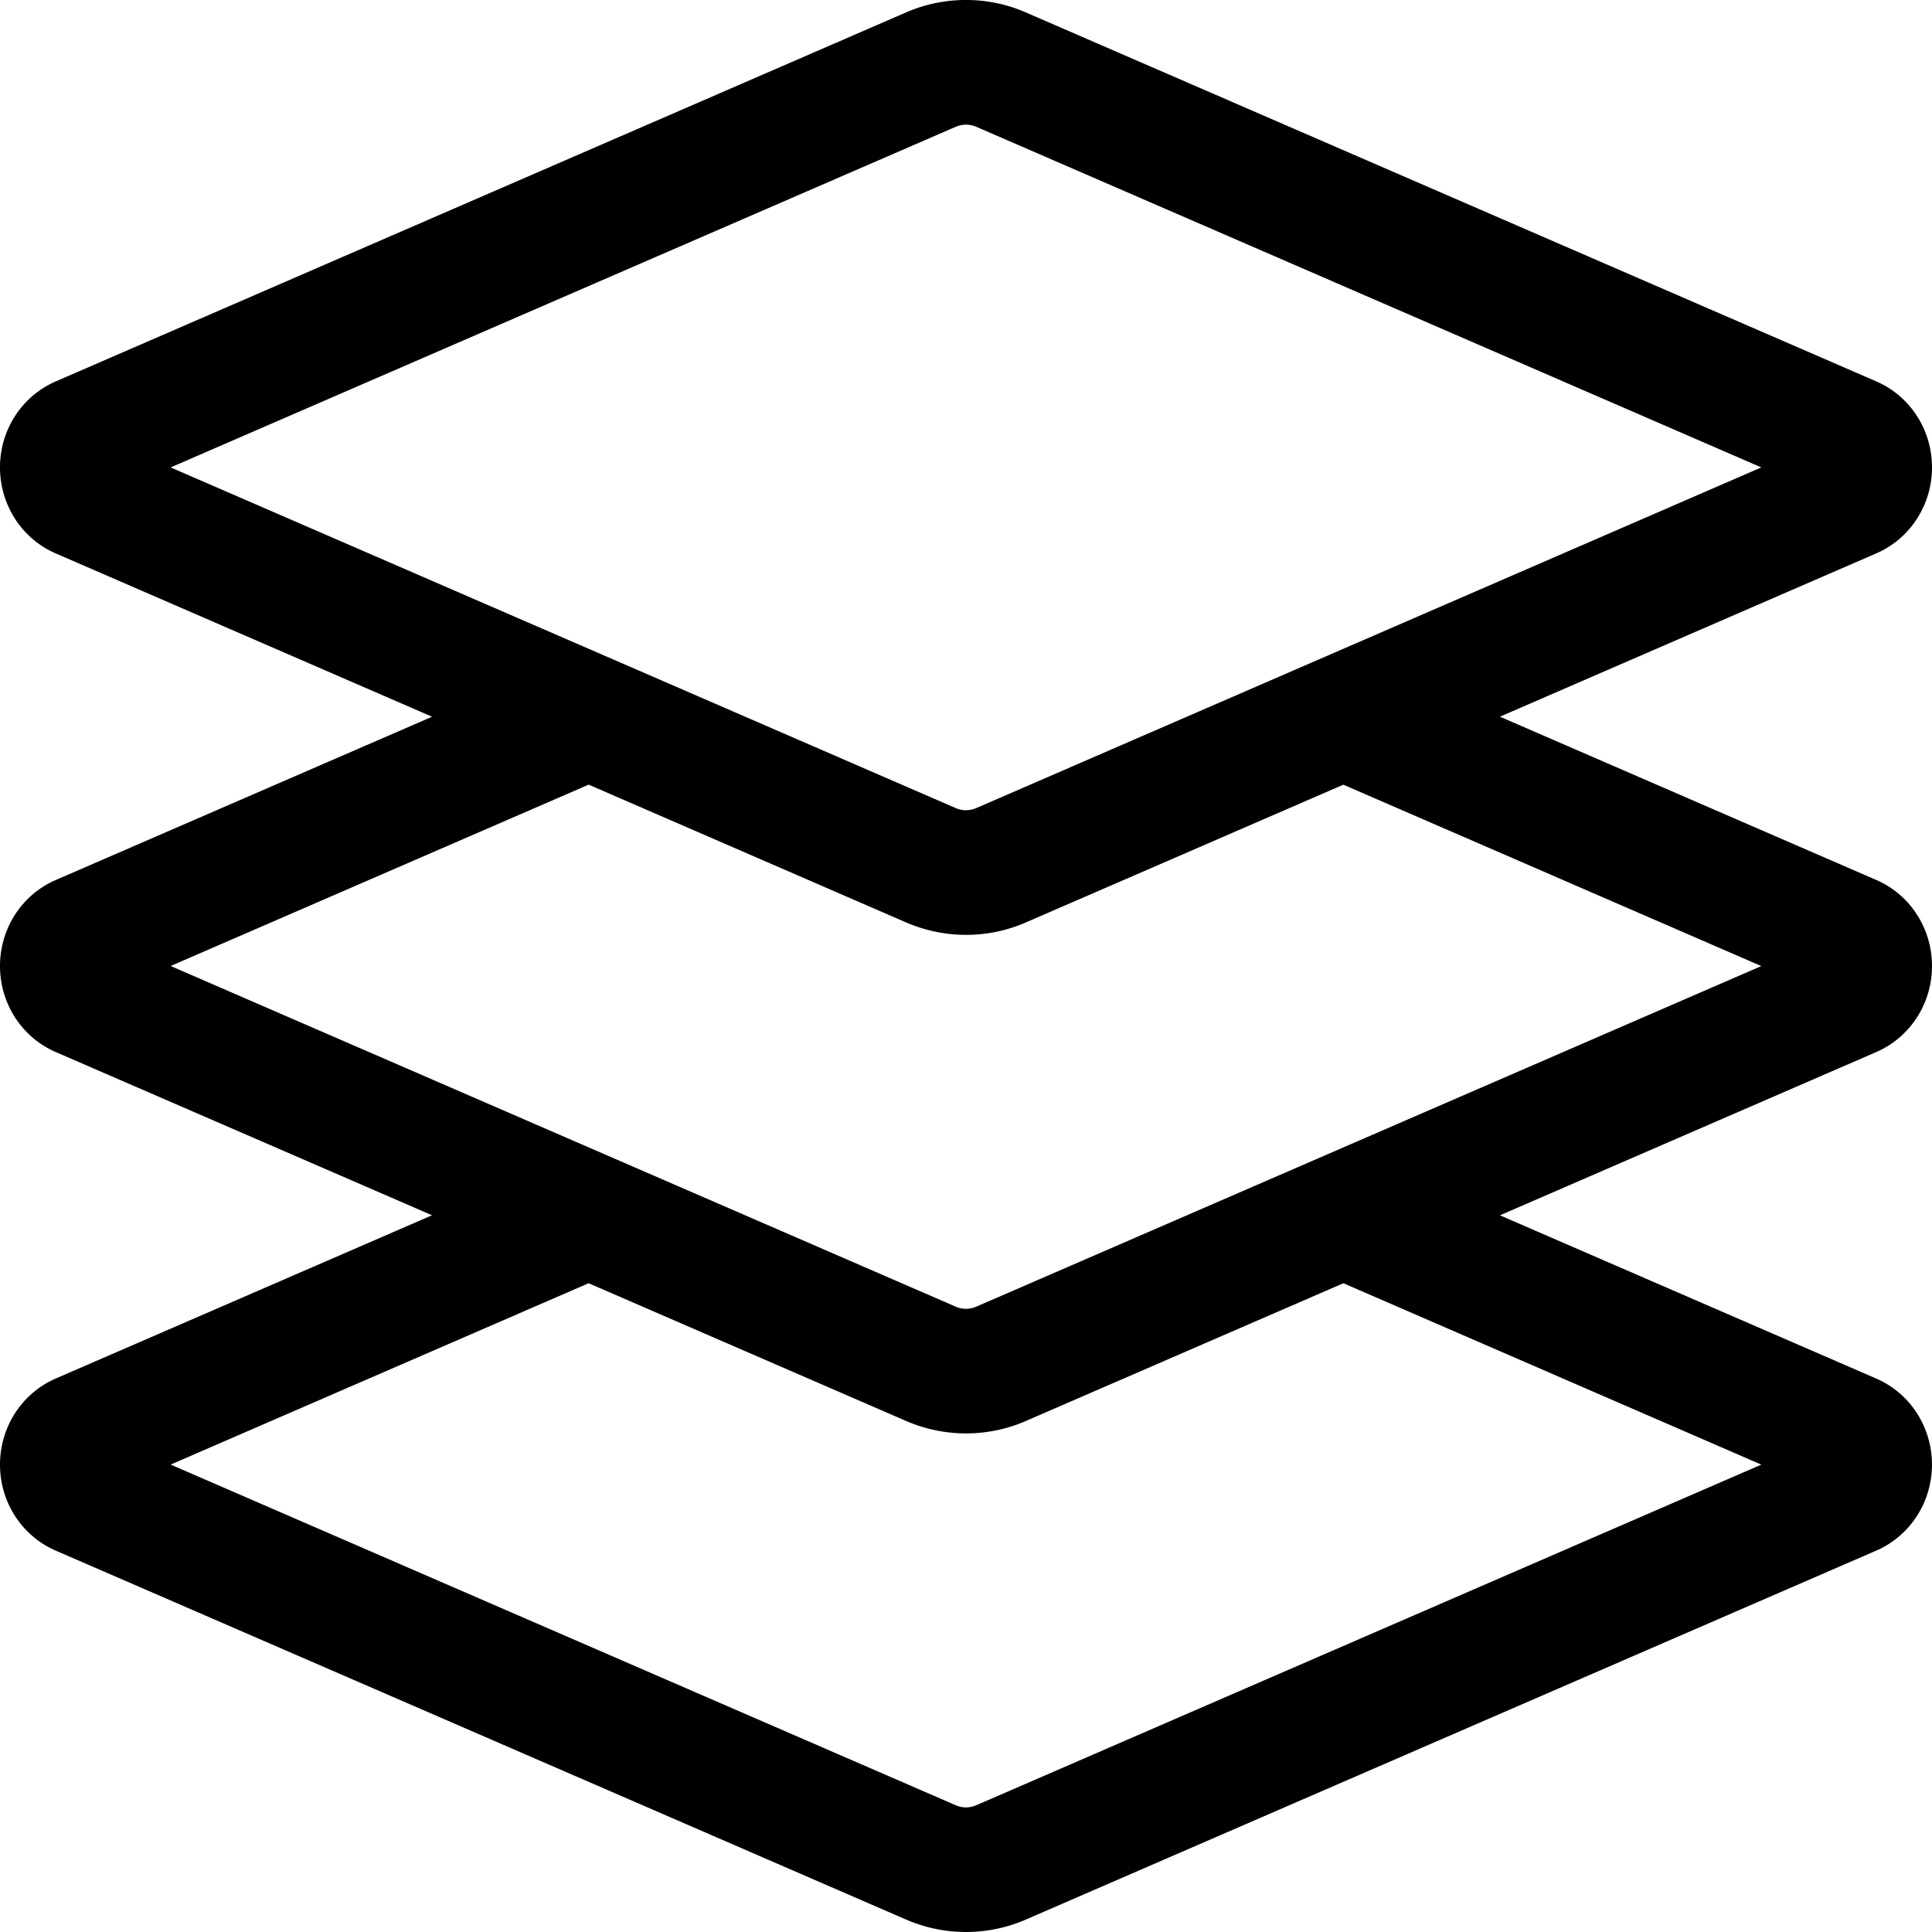 <svg xmlns="http://www.w3.org/2000/svg" viewBox="0 0 512 512"><path d="M512 256.01c0-9.98-5.81-18.94-14.77-22.81l-99.74-43.27 99.7-43.26c9-3.89 14.81-12.84 14.81-22.81s-5.81-18.92-14.77-22.79L271.94 3.33c-10.1-4.44-21.71-4.45-31.87-.02L14.81 101.06C5.81 104.95 0 113.9 0 123.87s5.81 18.92 14.77 22.79l99.73 43.28-99.7 43.26C5.81 237.08 0 246.03 0 256.01c0 9.97 5.81 18.92 14.77 22.79l99.72 43.26-99.69 43.25C5.81 369.21 0 378.16 0 388.14c0 9.97 5.81 18.92 14.77 22.79l225.32 97.76a40.066 40.066 0 0 0 15.9 3.31c5.42 0 10.84-1.1 15.9-3.31l225.29-97.74c9-3.89 14.81-12.84 14.81-22.81 0-9.98-5.81-18.94-14.77-22.81l-99.72-43.26 99.69-43.25c9-3.89 14.81-12.84 14.81-22.81zM45.23 123.87l208.03-90.26.03-.02c1.74-.71 3.65-.76 5.45.02l208.03 90.26-208.03 90.27c-1.81.77-3.74.77-5.48 0L45.23 123.87zm421.54 264.27L258.74 478.4c-1.81.77-3.74.77-5.48 0L45.23 388.13l110.76-48.06 84.11 36.49a40.066 40.066 0 0 0 15.9 3.31c5.42 0 10.84-1.1 15.9-3.31l84.11-36.49 110.76 48.07zm-208.03-41.87c-1.81.77-3.74.77-5.48 0L45.23 256 156 207.94l84.1 36.5a40.066 40.066 0 0 0 15.9 3.31c5.42 0 10.84-1.1 15.9-3.31l84.1-36.49 110.77 48.07-208.03 90.25z"/></svg>
<!--
Font Awesome Pro 5.5.0 by @fontawesome - https://fontawesome.com
License - https://fontawesome.com/license (Commercial License)
-->